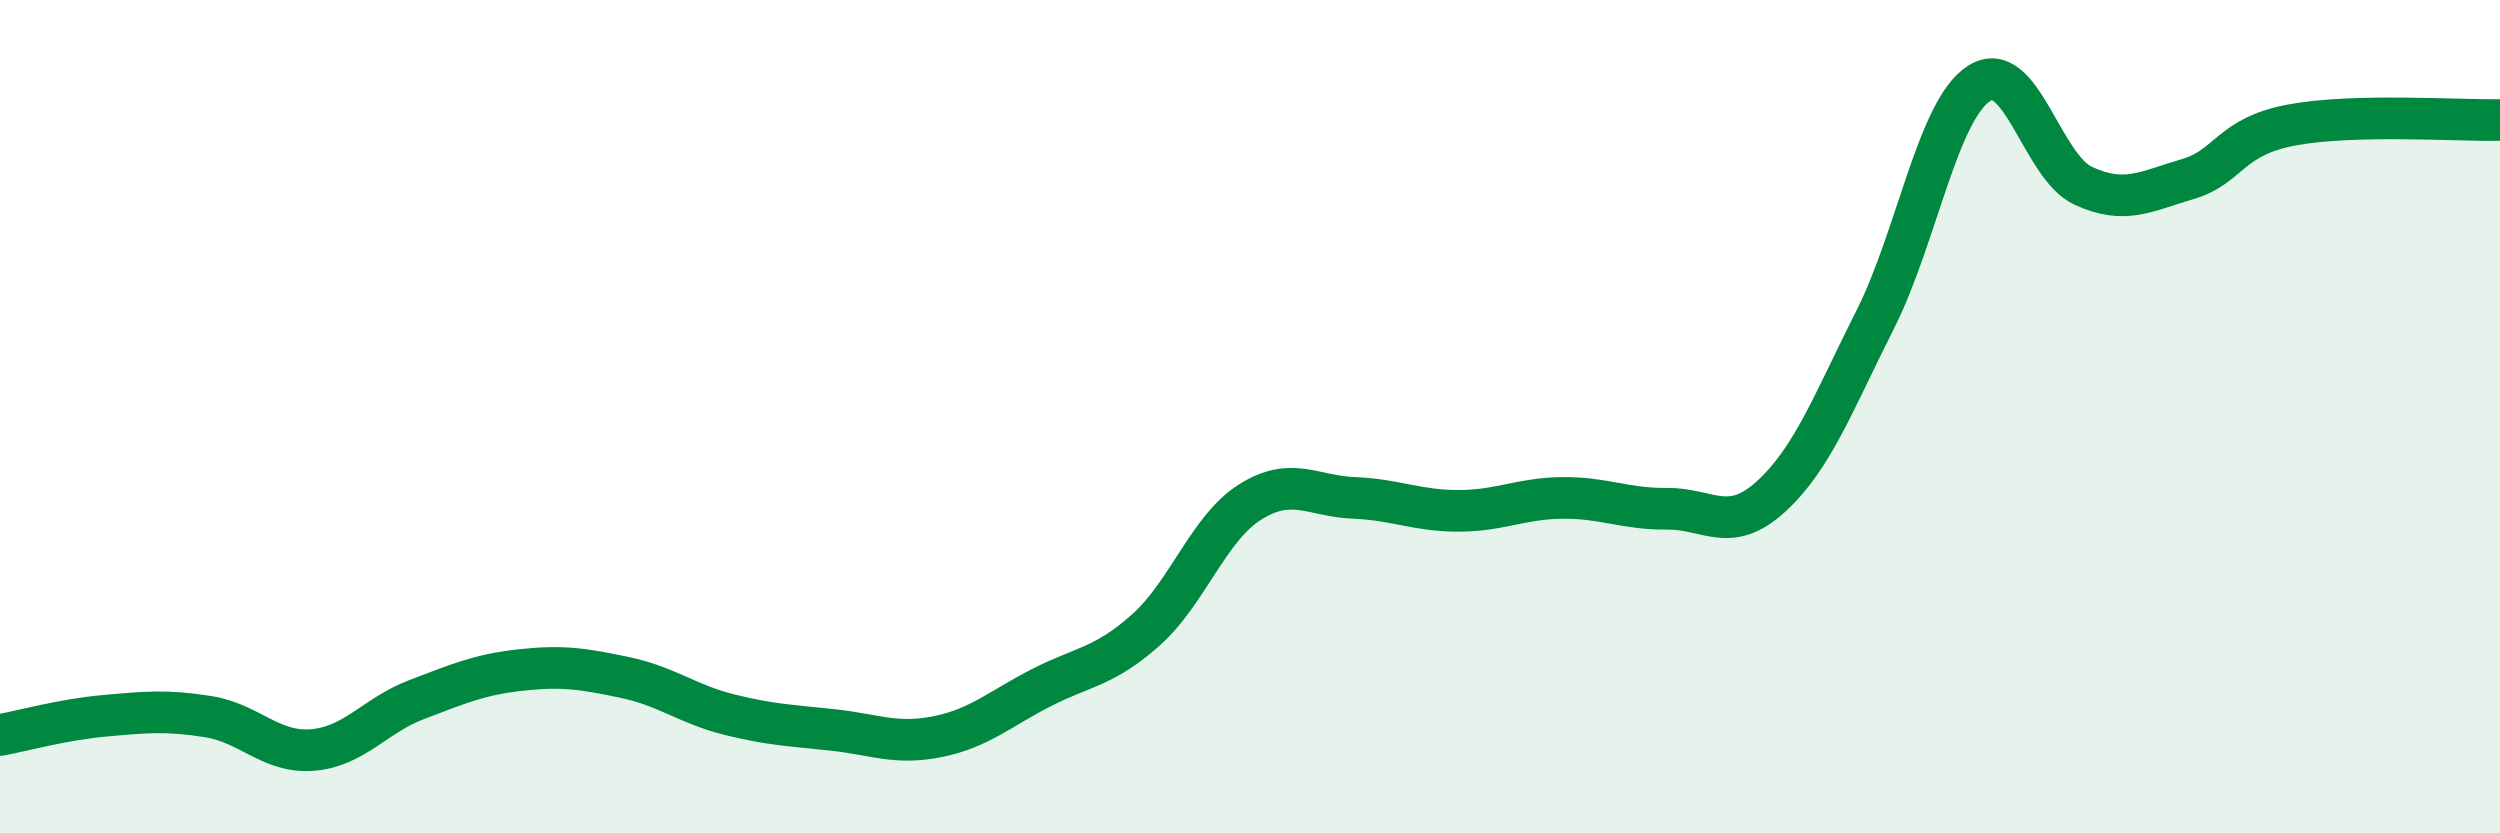 
    <svg width="60" height="20" viewBox="0 0 60 20" xmlns="http://www.w3.org/2000/svg">
      <path
        d="M 0,17.64 C 0.5,17.55 1.5,17.27 2.5,17.18 C 3.5,17.09 4,17.04 5,17.2 C 6,17.36 6.5,18.08 7.5,18 C 8.5,17.92 9,17.17 10,16.79 C 11,16.41 11.5,16.19 12.5,16.08 C 13.5,15.97 14,16.05 15,16.26 C 16,16.47 16.5,16.9 17.5,17.15 C 18.5,17.4 19,17.41 20,17.52 C 21,17.63 21.5,17.88 22.5,17.68 C 23.5,17.48 24,17.01 25,16.5 C 26,15.99 26.5,16.01 27.5,15.12 C 28.5,14.23 29,12.68 30,12.05 C 31,11.42 31.5,11.91 32.5,11.95 C 33.5,11.99 34,12.26 35,12.26 C 36,12.26 36.5,11.96 37.5,11.95 C 38.5,11.94 39,12.22 40,12.21 C 41,12.2 41.5,12.83 42.5,11.92 C 43.5,11.01 44,9.66 45,7.68 C 46,5.7 46.5,2.64 47.5,2 C 48.5,1.36 49,4 50,4.46 C 51,4.92 51.5,4.59 52.5,4.3 C 53.5,4.01 53.5,3.28 55,3 C 56.5,2.72 59,2.9 60,2.88L60 20L0 20Z"
        fill="#008740"
        opacity="0.1"
        stroke-linecap="round"
        stroke-linejoin="round"
      />
      <path
        d="M 0,17.64 C 0.5,17.55 1.5,17.27 2.5,17.18 C 3.5,17.09 4,17.04 5,17.2 C 6,17.36 6.5,18.08 7.5,18 C 8.5,17.92 9,17.17 10,16.79 C 11,16.41 11.5,16.19 12.5,16.08 C 13.5,15.97 14,16.05 15,16.26 C 16,16.47 16.5,16.9 17.5,17.15 C 18.5,17.4 19,17.41 20,17.52 C 21,17.63 21.5,17.88 22.5,17.68 C 23.5,17.48 24,17.01 25,16.5 C 26,15.99 26.5,16.01 27.5,15.12 C 28.5,14.23 29,12.68 30,12.05 C 31,11.42 31.5,11.91 32.5,11.95 C 33.5,11.99 34,12.26 35,12.26 C 36,12.26 36.5,11.96 37.5,11.95 C 38.5,11.94 39,12.22 40,12.21 C 41,12.2 41.5,12.83 42.5,11.92 C 43.5,11.01 44,9.66 45,7.68 C 46,5.7 46.5,2.64 47.5,2 C 48.5,1.36 49,4 50,4.46 C 51,4.92 51.5,4.59 52.5,4.3 C 53.5,4.01 53.5,3.28 55,3 C 56.5,2.72 59,2.9 60,2.88"
        stroke="#008740"
        stroke-width="1"
        fill="none"
        stroke-linecap="round"
        stroke-linejoin="round"
      />
    </svg>
  